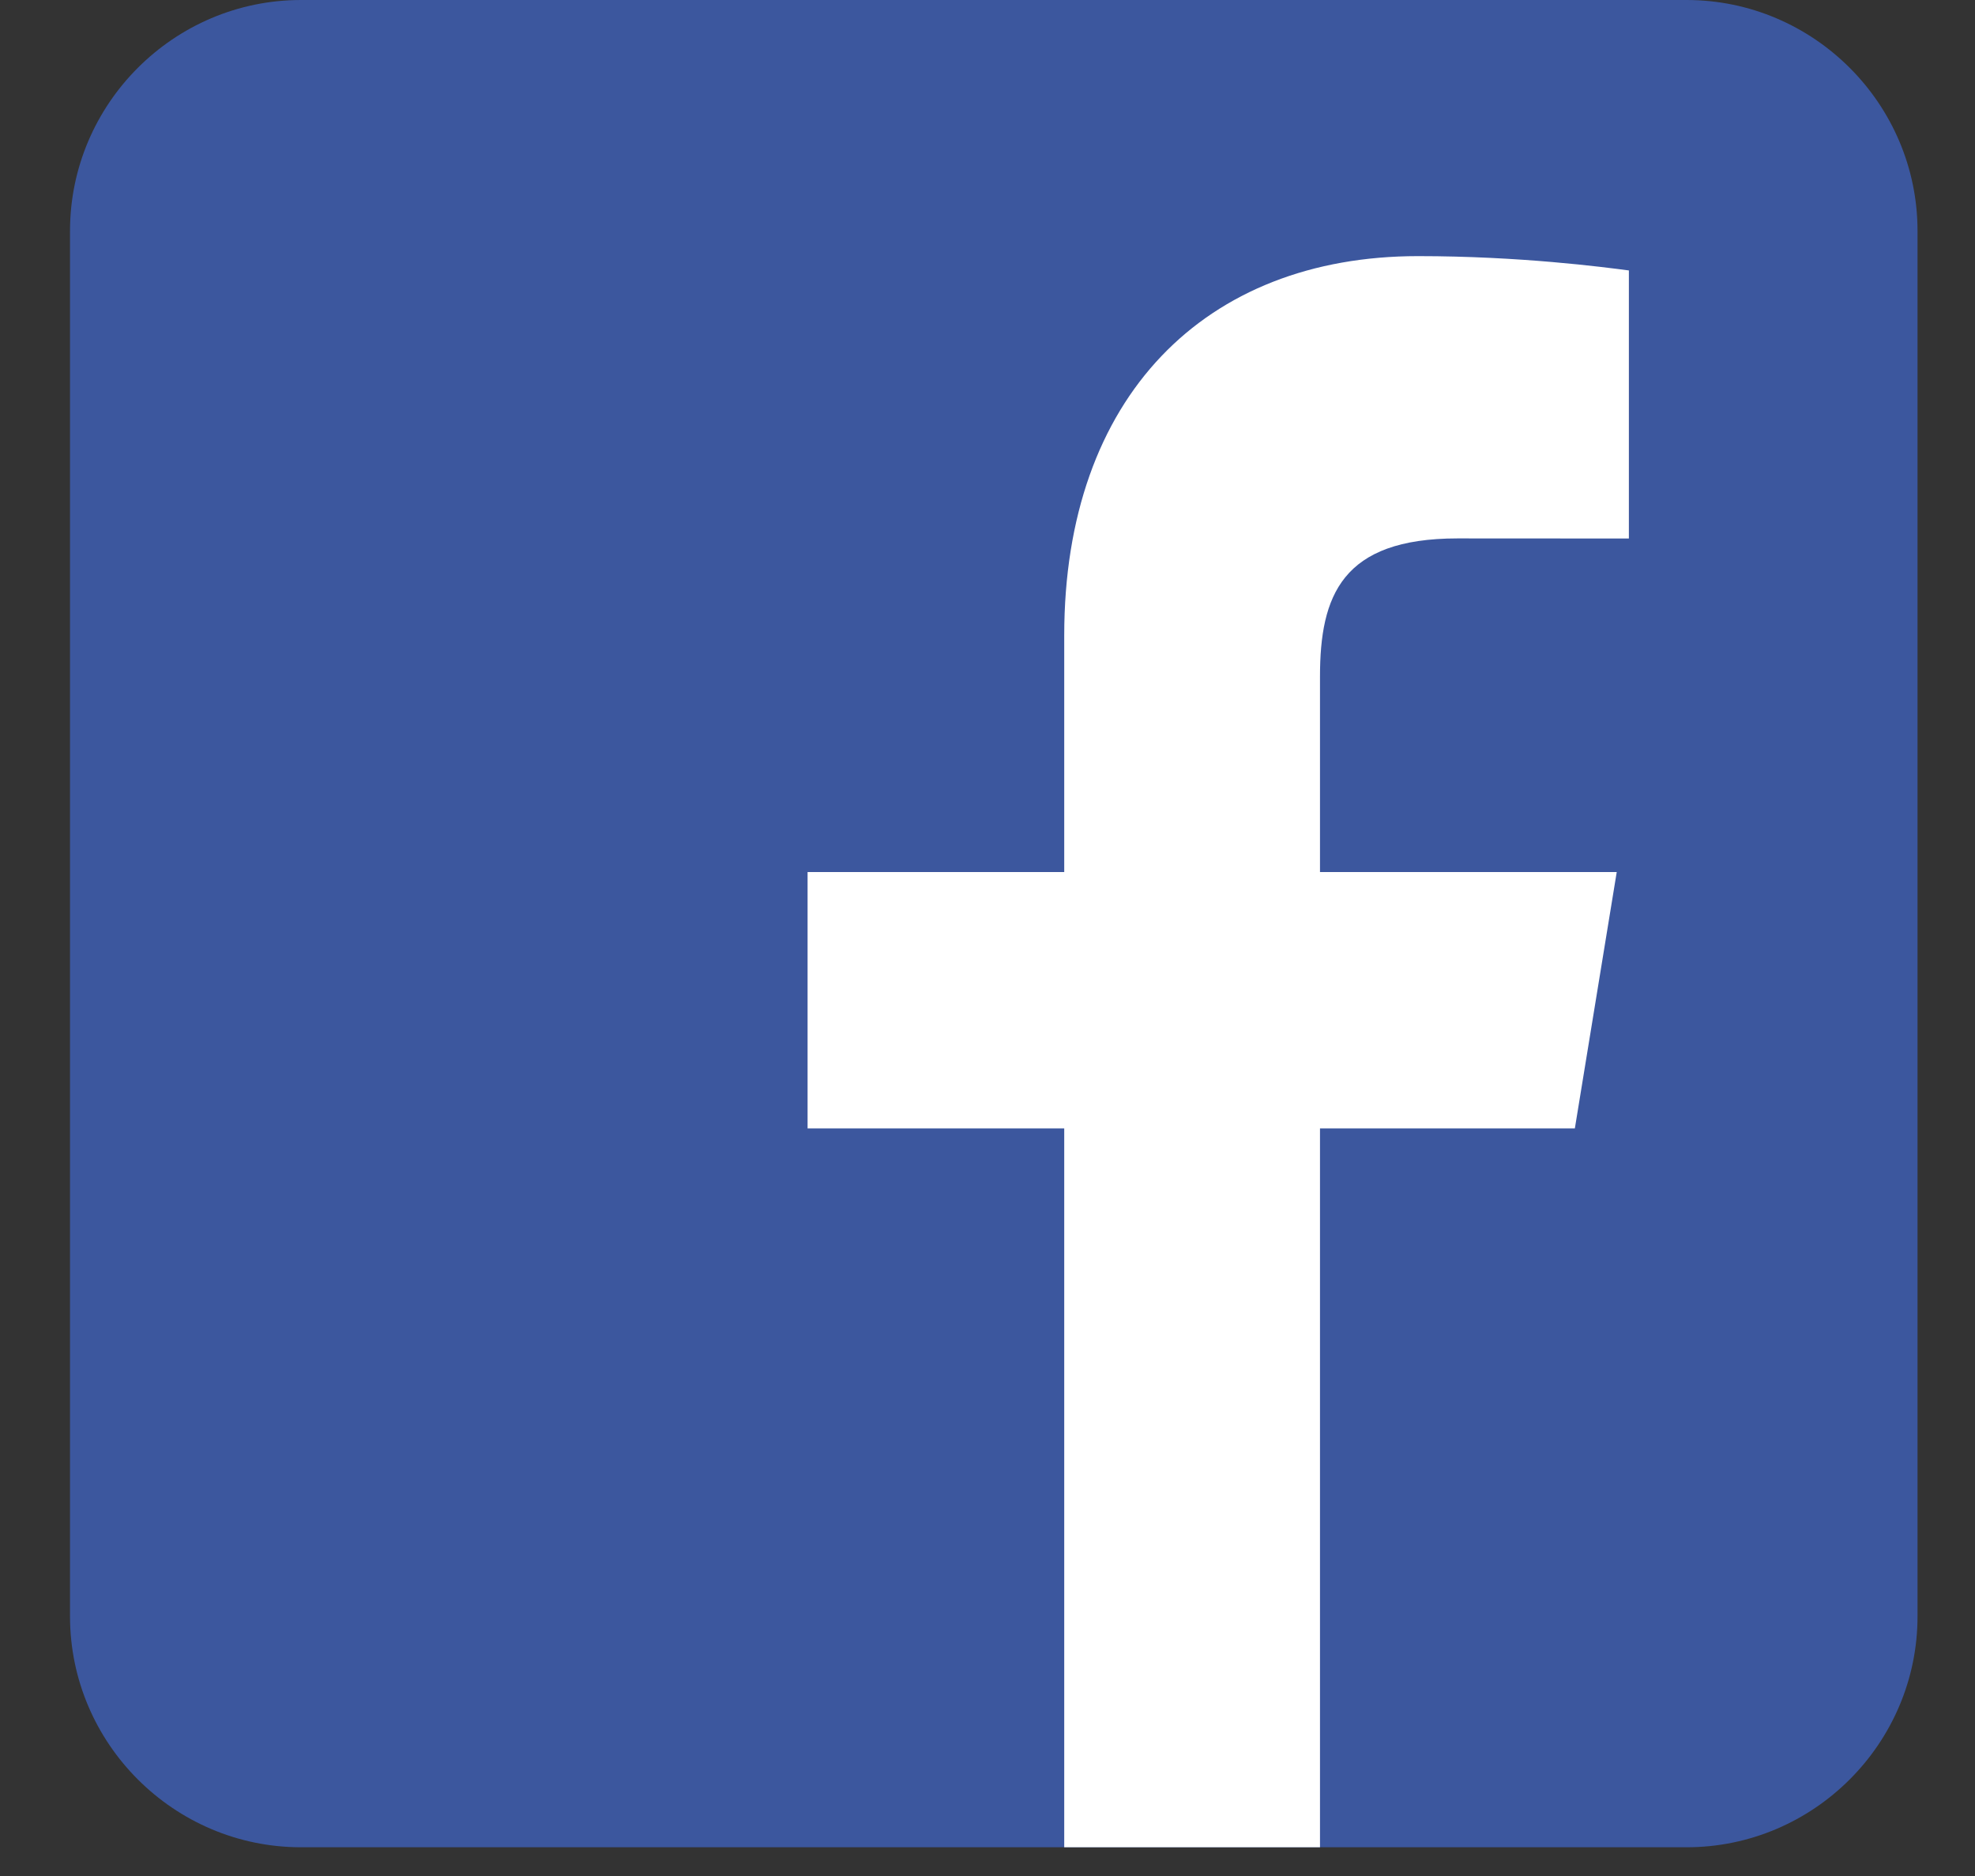 <svg width="20" height="19" viewBox="0 0 20 19" fill="none" xmlns="http://www.w3.org/2000/svg">
<rect x="0" y="0" width="20" height="19" fill="#333333" stroke="none"/>
<g clip-path="url(#clip0_2954_825)">
<path d="M19.418 16.37C19.418 17.657 18.366 18.709 17.079 18.709H3.048C1.761 18.709 0.709 17.657 0.709 16.37V2.339C0.709 1.052 1.761 0 3.048 0H17.079C18.366 0 19.418 1.052 19.418 2.339V16.37Z" fill="#3C579E"/>
<path d="M10.777 18.709V11.428H8.178V8.832H10.777V6.435C10.777 4.018 12.204 2.594 14.36 2.594C15.393 2.594 16.236 2.705 16.495 2.739V5.454L14.759 5.453C13.587 5.453 13.367 6.035 13.367 6.852V8.832H16.372L15.948 11.428H13.367V18.709H10.777Z" fill="white"/>
</g>
<defs>
<clipPath id="clip0_2954_825">
<rect width="18.709" height="18.709" fill="white" transform="translate(0.709)"/>
</clipPath>
</defs>
</svg>
